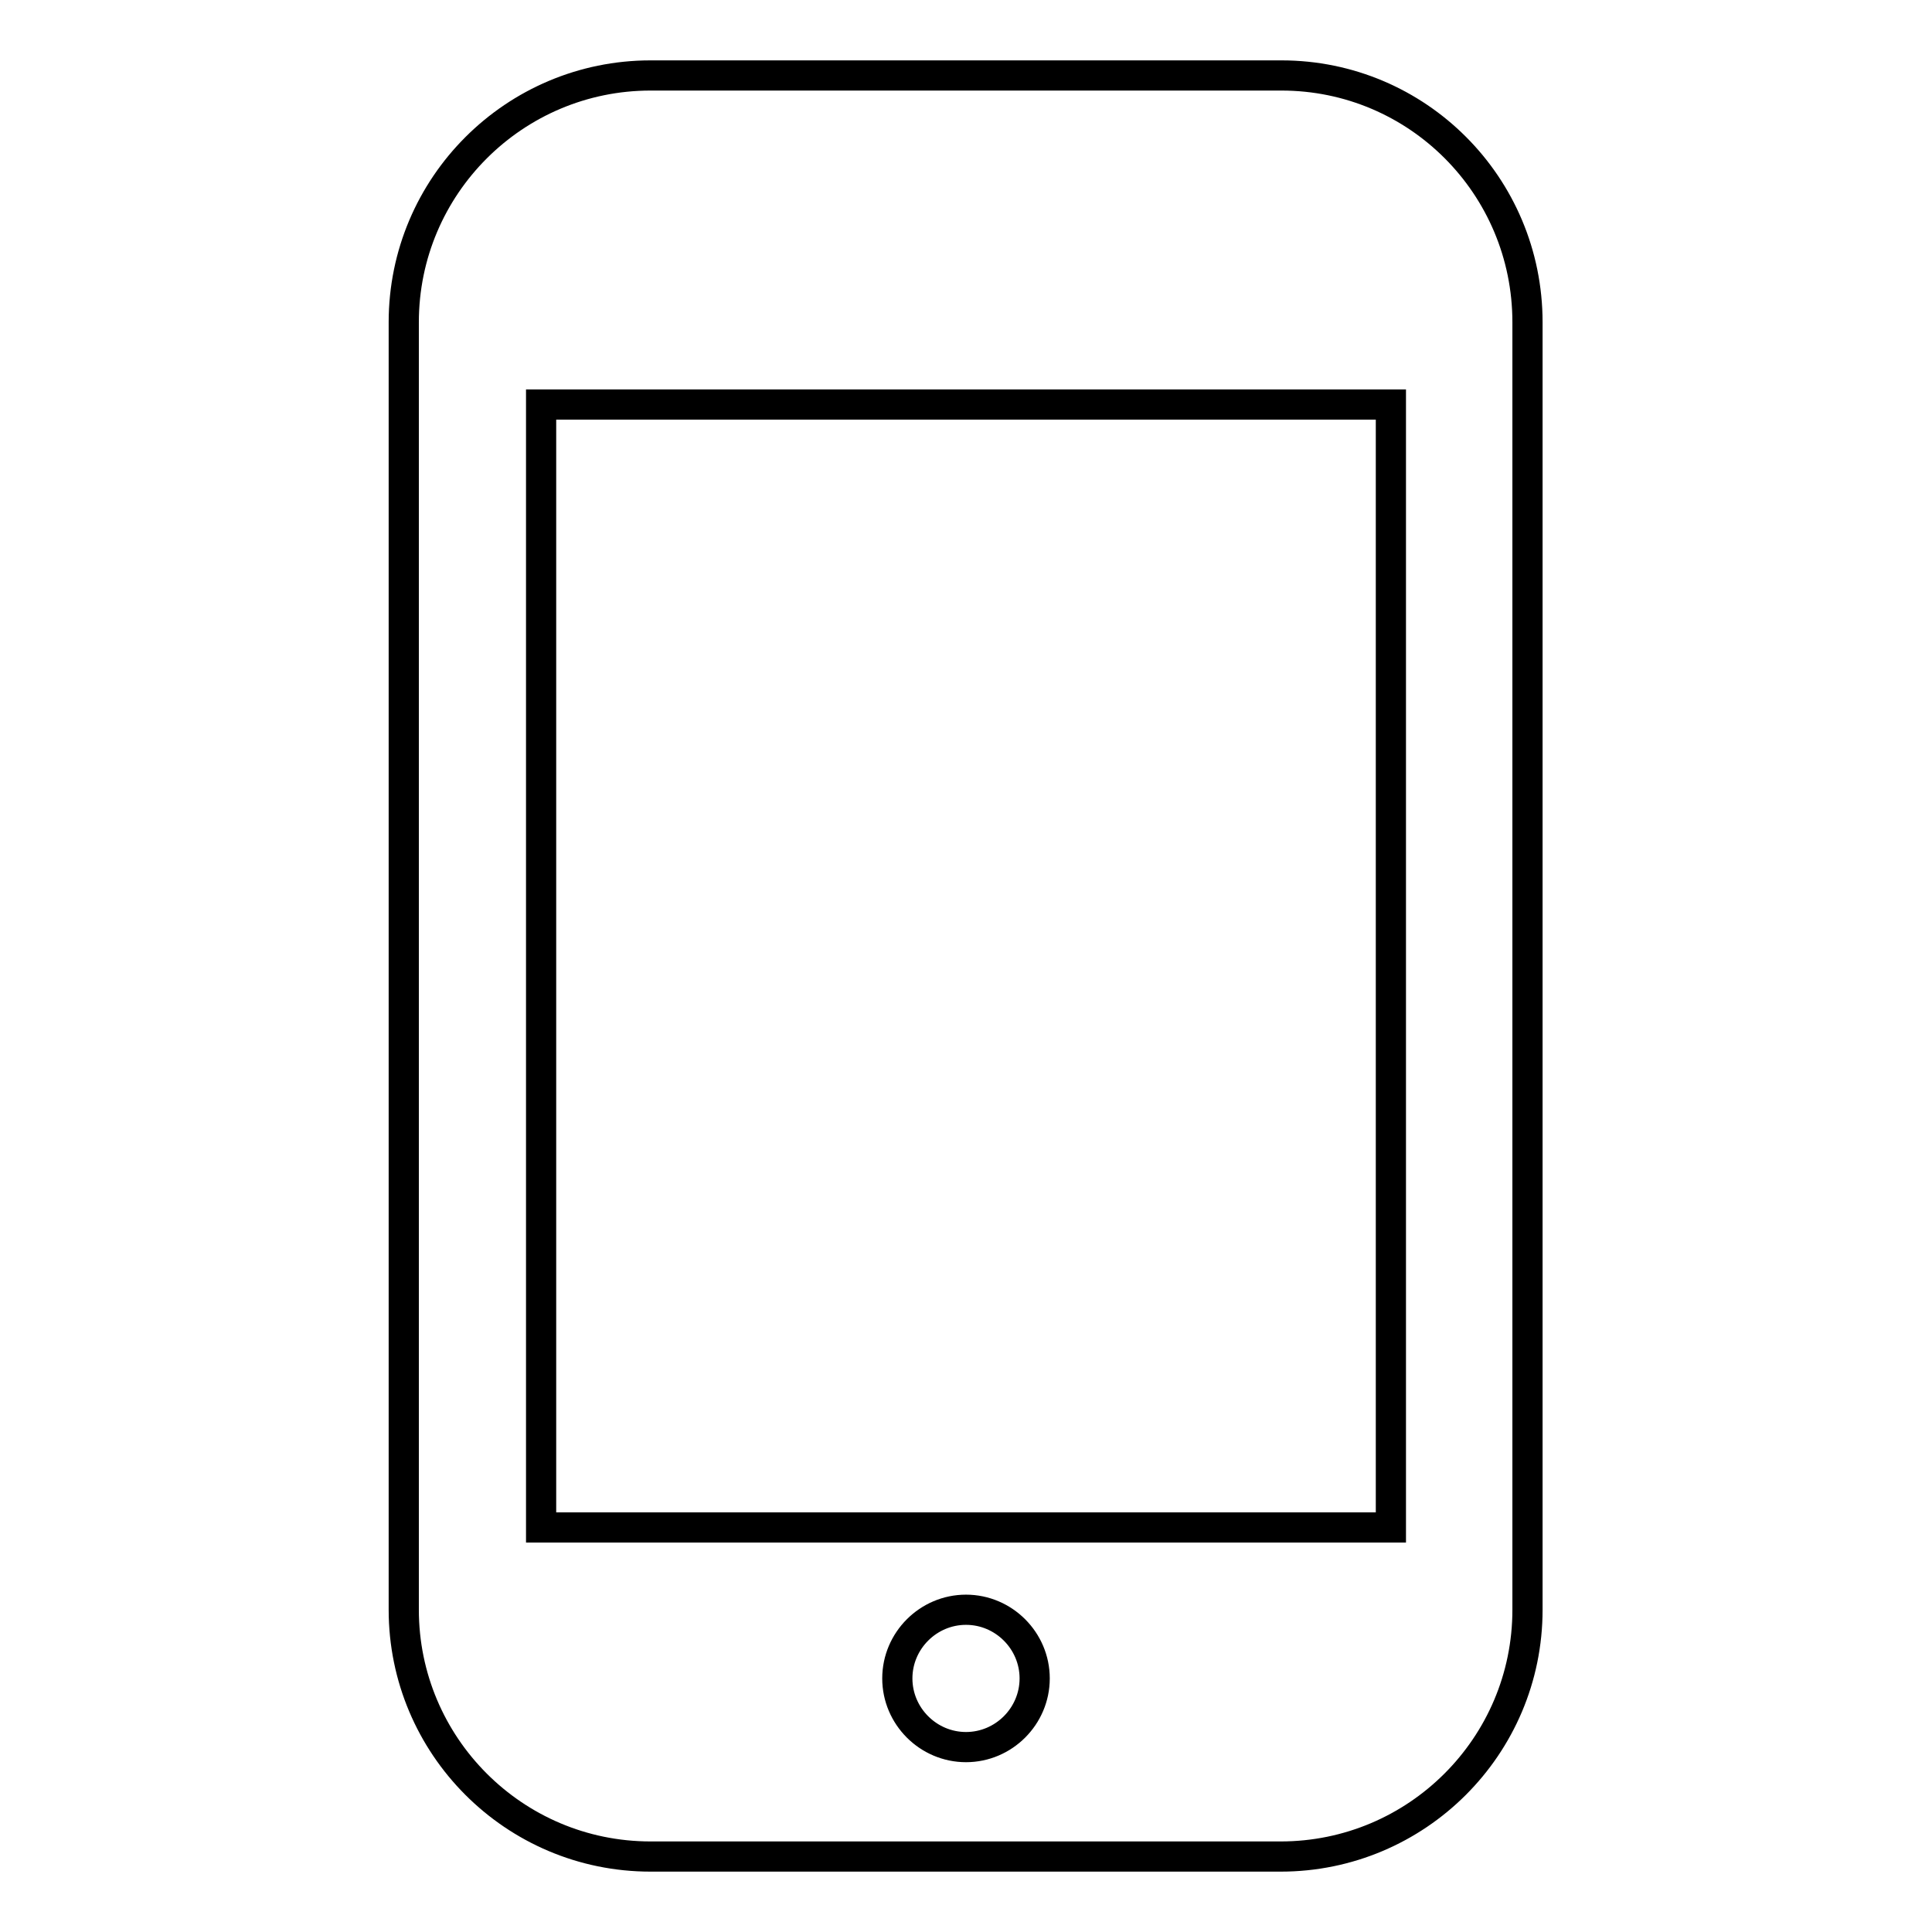 <?xml version="1.0" encoding="utf-8"?>
<!-- Svg Vector Icons : http://www.onlinewebfonts.com/icon -->
<!DOCTYPE svg PUBLIC "-//W3C//DTD SVG 1.1//EN" "http://www.w3.org/Graphics/SVG/1.1/DTD/svg11.dtd">
<svg version="1.1" xmlns="http://www.w3.org/2000/svg" xmlns:xlink="http://www.w3.org/1999/xlink" x="0px" y="0px" viewBox="0 0 256 256" enable-background="new 0 0 256 256" xml:space="preserve">
<g> <path stroke-width="4" fill-opacity="0" stroke="#000000"  d="M169.8,10H86.2c-18,0-32.7,14.6-32.7,32.7v170.6c0,18,14.6,32.7,32.7,32.7h83.5c18,0,32.7-14.6,32.7-32.7 V42.7C202.4,24.6,187.8,10,169.8,10z M128,231.5c-5,0-9.1-4.1-9.1-9.1c0-5,4.1-9.1,9.1-9.1c5,0,9.1,4.1,9.1,9.1 C137.1,227.4,133,231.5,128,231.5z M184.3,202.4H71.7V53.6h112.6V202.4z"/></g>
</svg>